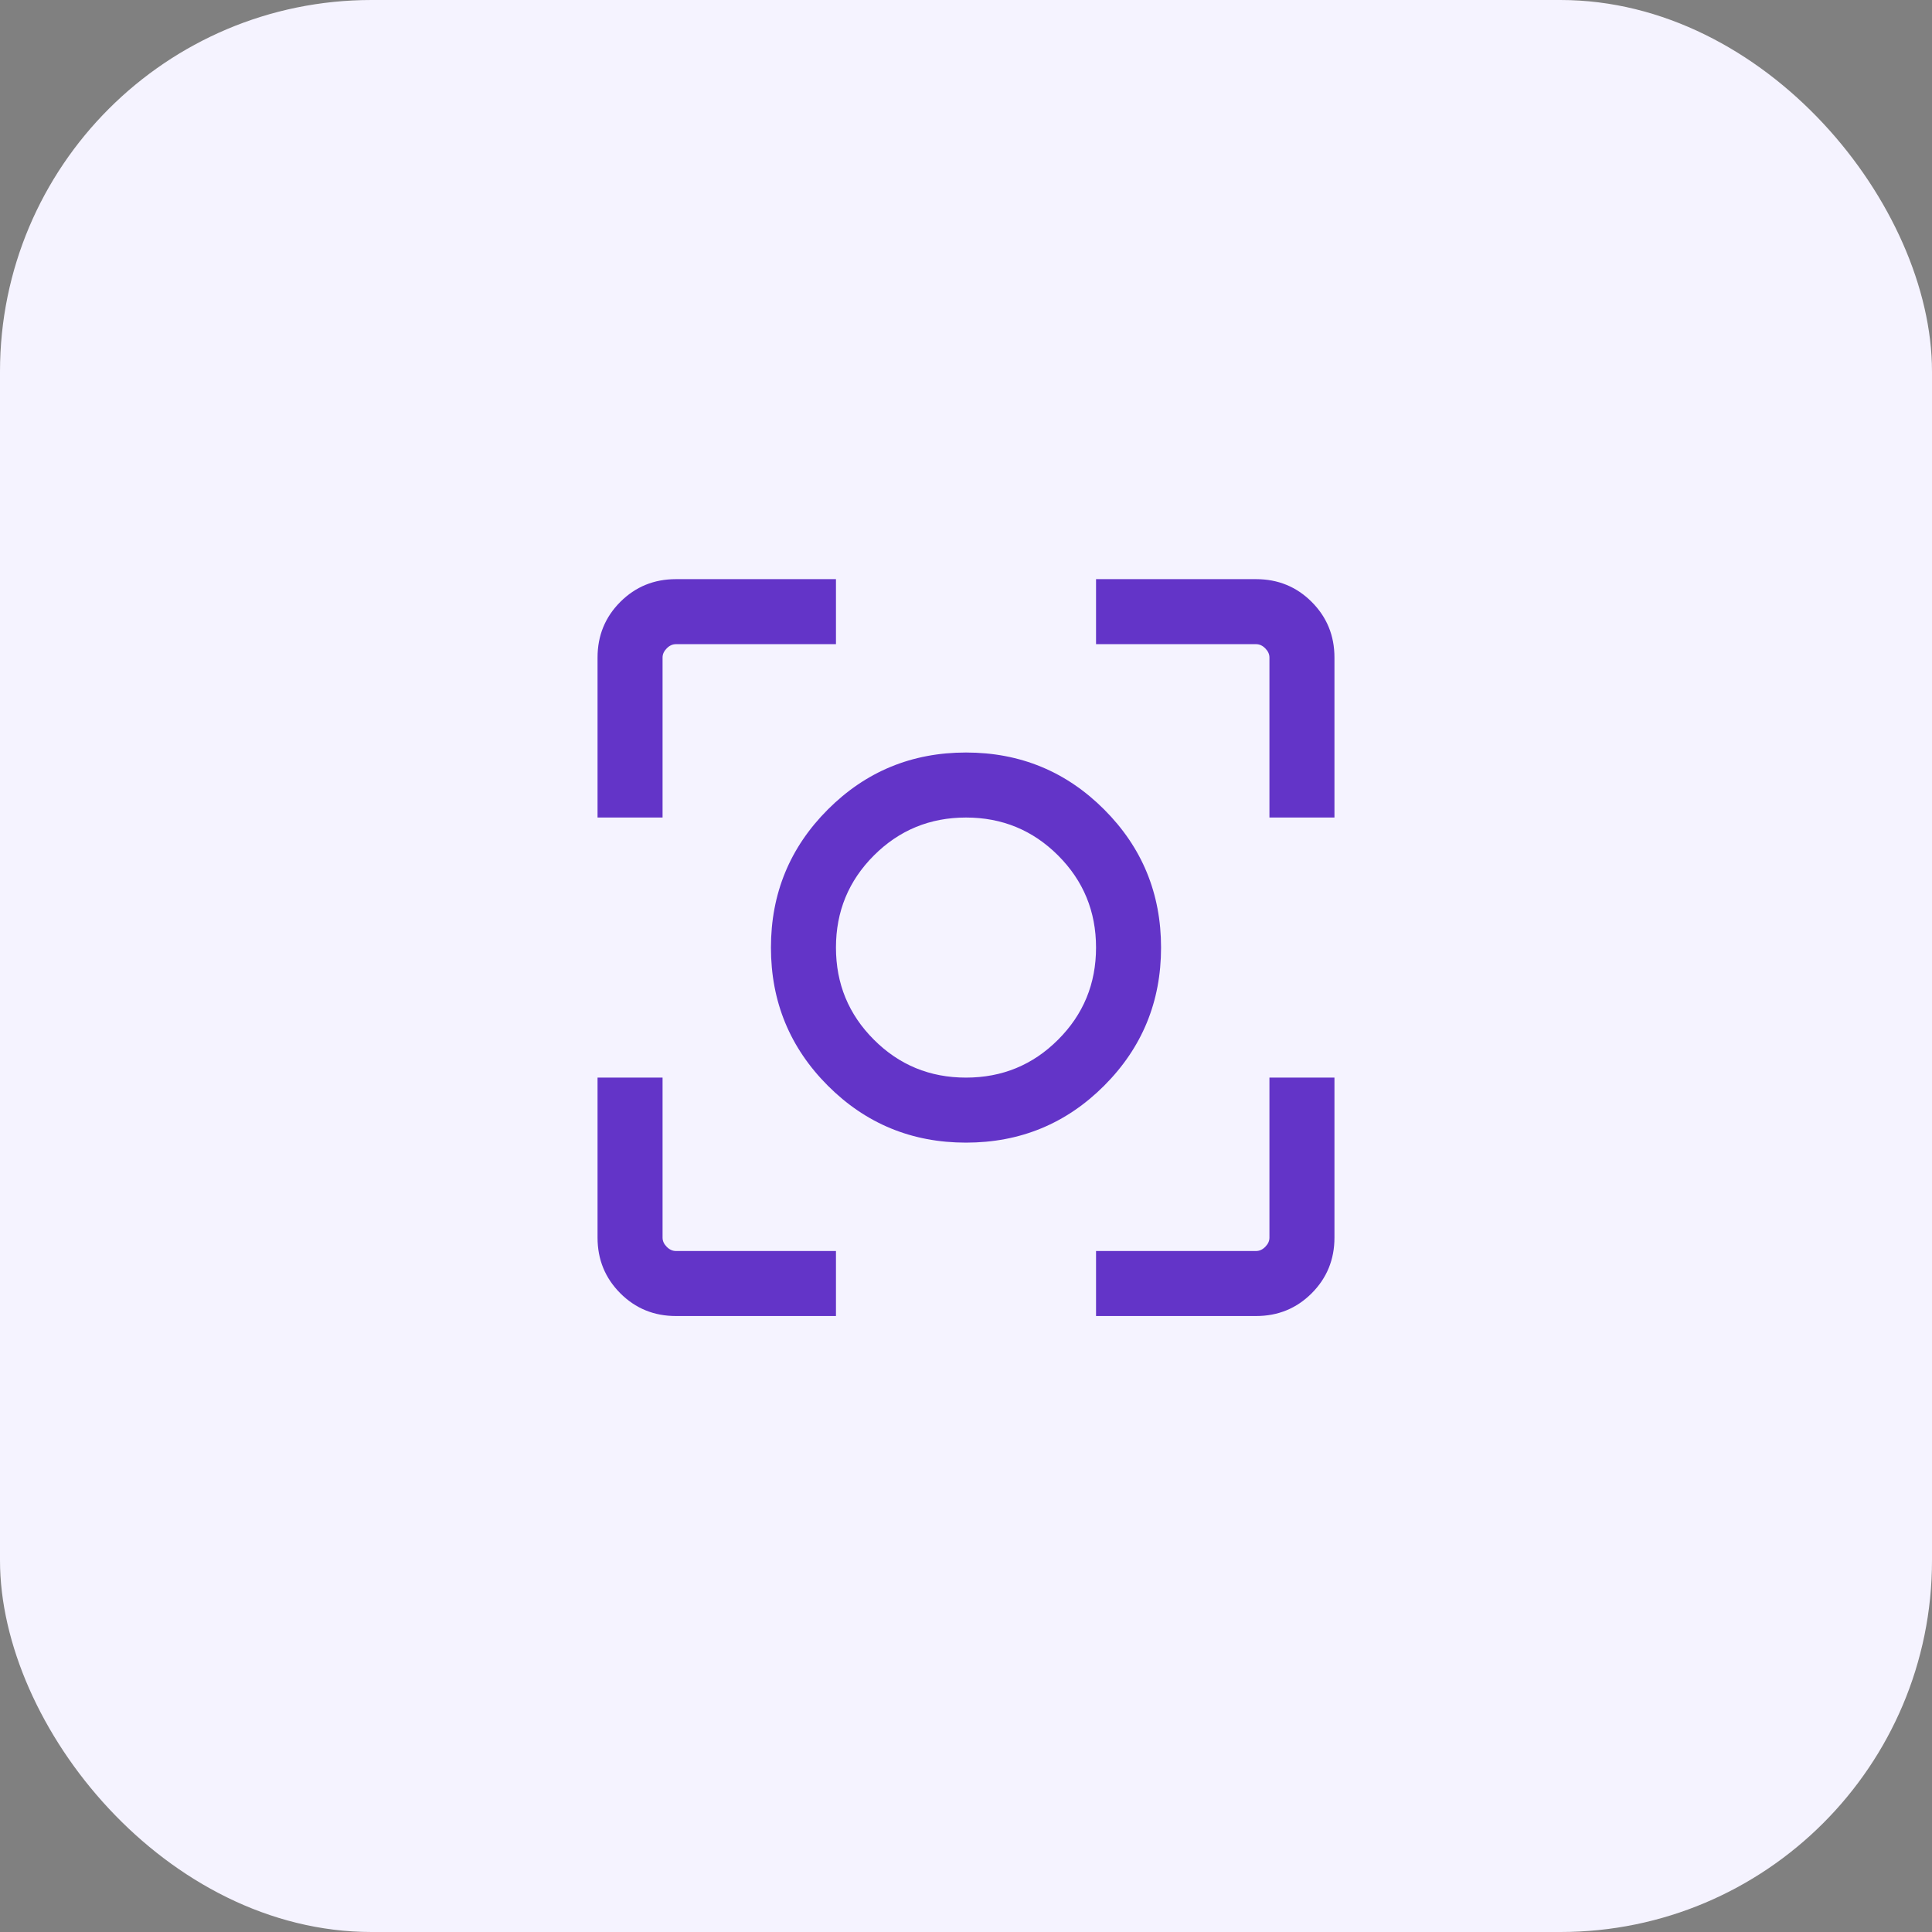 <svg width="52" height="52" viewBox="0 0 52 52" fill="none" xmlns="http://www.w3.org/2000/svg">
<rect x="0" y="0" width="52" height="52" fill="#808080" stroke="none"/>
<rect width="52" height="52" rx="10" fill="#F5F3FF"/>
<mask id="mask0_8347_6850" style="mask-type:alpha" maskUnits="userSpaceOnUse" x="12" y="11" width="28" height="29">
<rect x="12" y="11.504" width="28" height="28" fill="#D9D9D9"/>
</mask>
<g mask="url(#mask0_8347_6850)">
<path d="M18.192 35.421C17.603 35.421 17.104 35.217 16.696 34.809C16.288 34.4 16.083 33.901 16.083 33.312V29.004H17.833V33.312C17.833 33.402 17.871 33.484 17.946 33.559C18.02 33.634 18.103 33.671 18.192 33.671H22.5V35.421H18.192ZM29.5 35.421V33.671H33.808C33.898 33.671 33.98 33.634 34.054 33.559C34.129 33.484 34.167 33.402 34.167 33.312V29.004H35.917V33.312C35.917 33.901 35.712 34.4 35.304 34.809C34.896 35.217 34.397 35.421 33.808 35.421H29.5ZM16.083 22.004V17.697C16.083 17.107 16.288 16.608 16.696 16.2C17.104 15.792 17.603 15.588 18.192 15.588H22.5V17.338H18.192C18.103 17.338 18.02 17.375 17.946 17.45C17.871 17.525 17.833 17.607 17.833 17.697V22.004H16.083ZM34.167 22.004V17.697C34.167 17.607 34.129 17.525 34.054 17.45C33.98 17.375 33.898 17.338 33.808 17.338H29.5V15.588H33.808C34.397 15.588 34.896 15.792 35.304 16.2C35.712 16.608 35.917 17.107 35.917 17.697V22.004H34.167ZM26 30.754C24.543 30.754 23.304 30.244 22.282 29.222C21.261 28.2 20.75 26.961 20.75 25.504C20.75 24.047 21.261 22.808 22.282 21.787C23.304 20.765 24.543 20.254 26 20.254C27.457 20.254 28.696 20.765 29.718 21.787C30.739 22.808 31.25 24.047 31.25 25.504C31.25 26.961 30.739 28.2 29.718 29.222C28.696 30.244 27.457 30.754 26 30.754ZM26 29.004C26.972 29.004 27.799 28.664 28.479 27.983C29.16 27.303 29.5 26.477 29.5 25.504C29.5 24.532 29.16 23.706 28.479 23.025C27.799 22.345 26.972 22.004 26 22.004C25.028 22.004 24.201 22.345 23.521 23.025C22.84 23.706 22.5 24.532 22.5 25.504C22.5 26.477 22.84 27.303 23.521 27.983C24.201 28.664 25.028 29.004 26 29.004Z" fill="#6334C8"/>
</g>
</svg>
